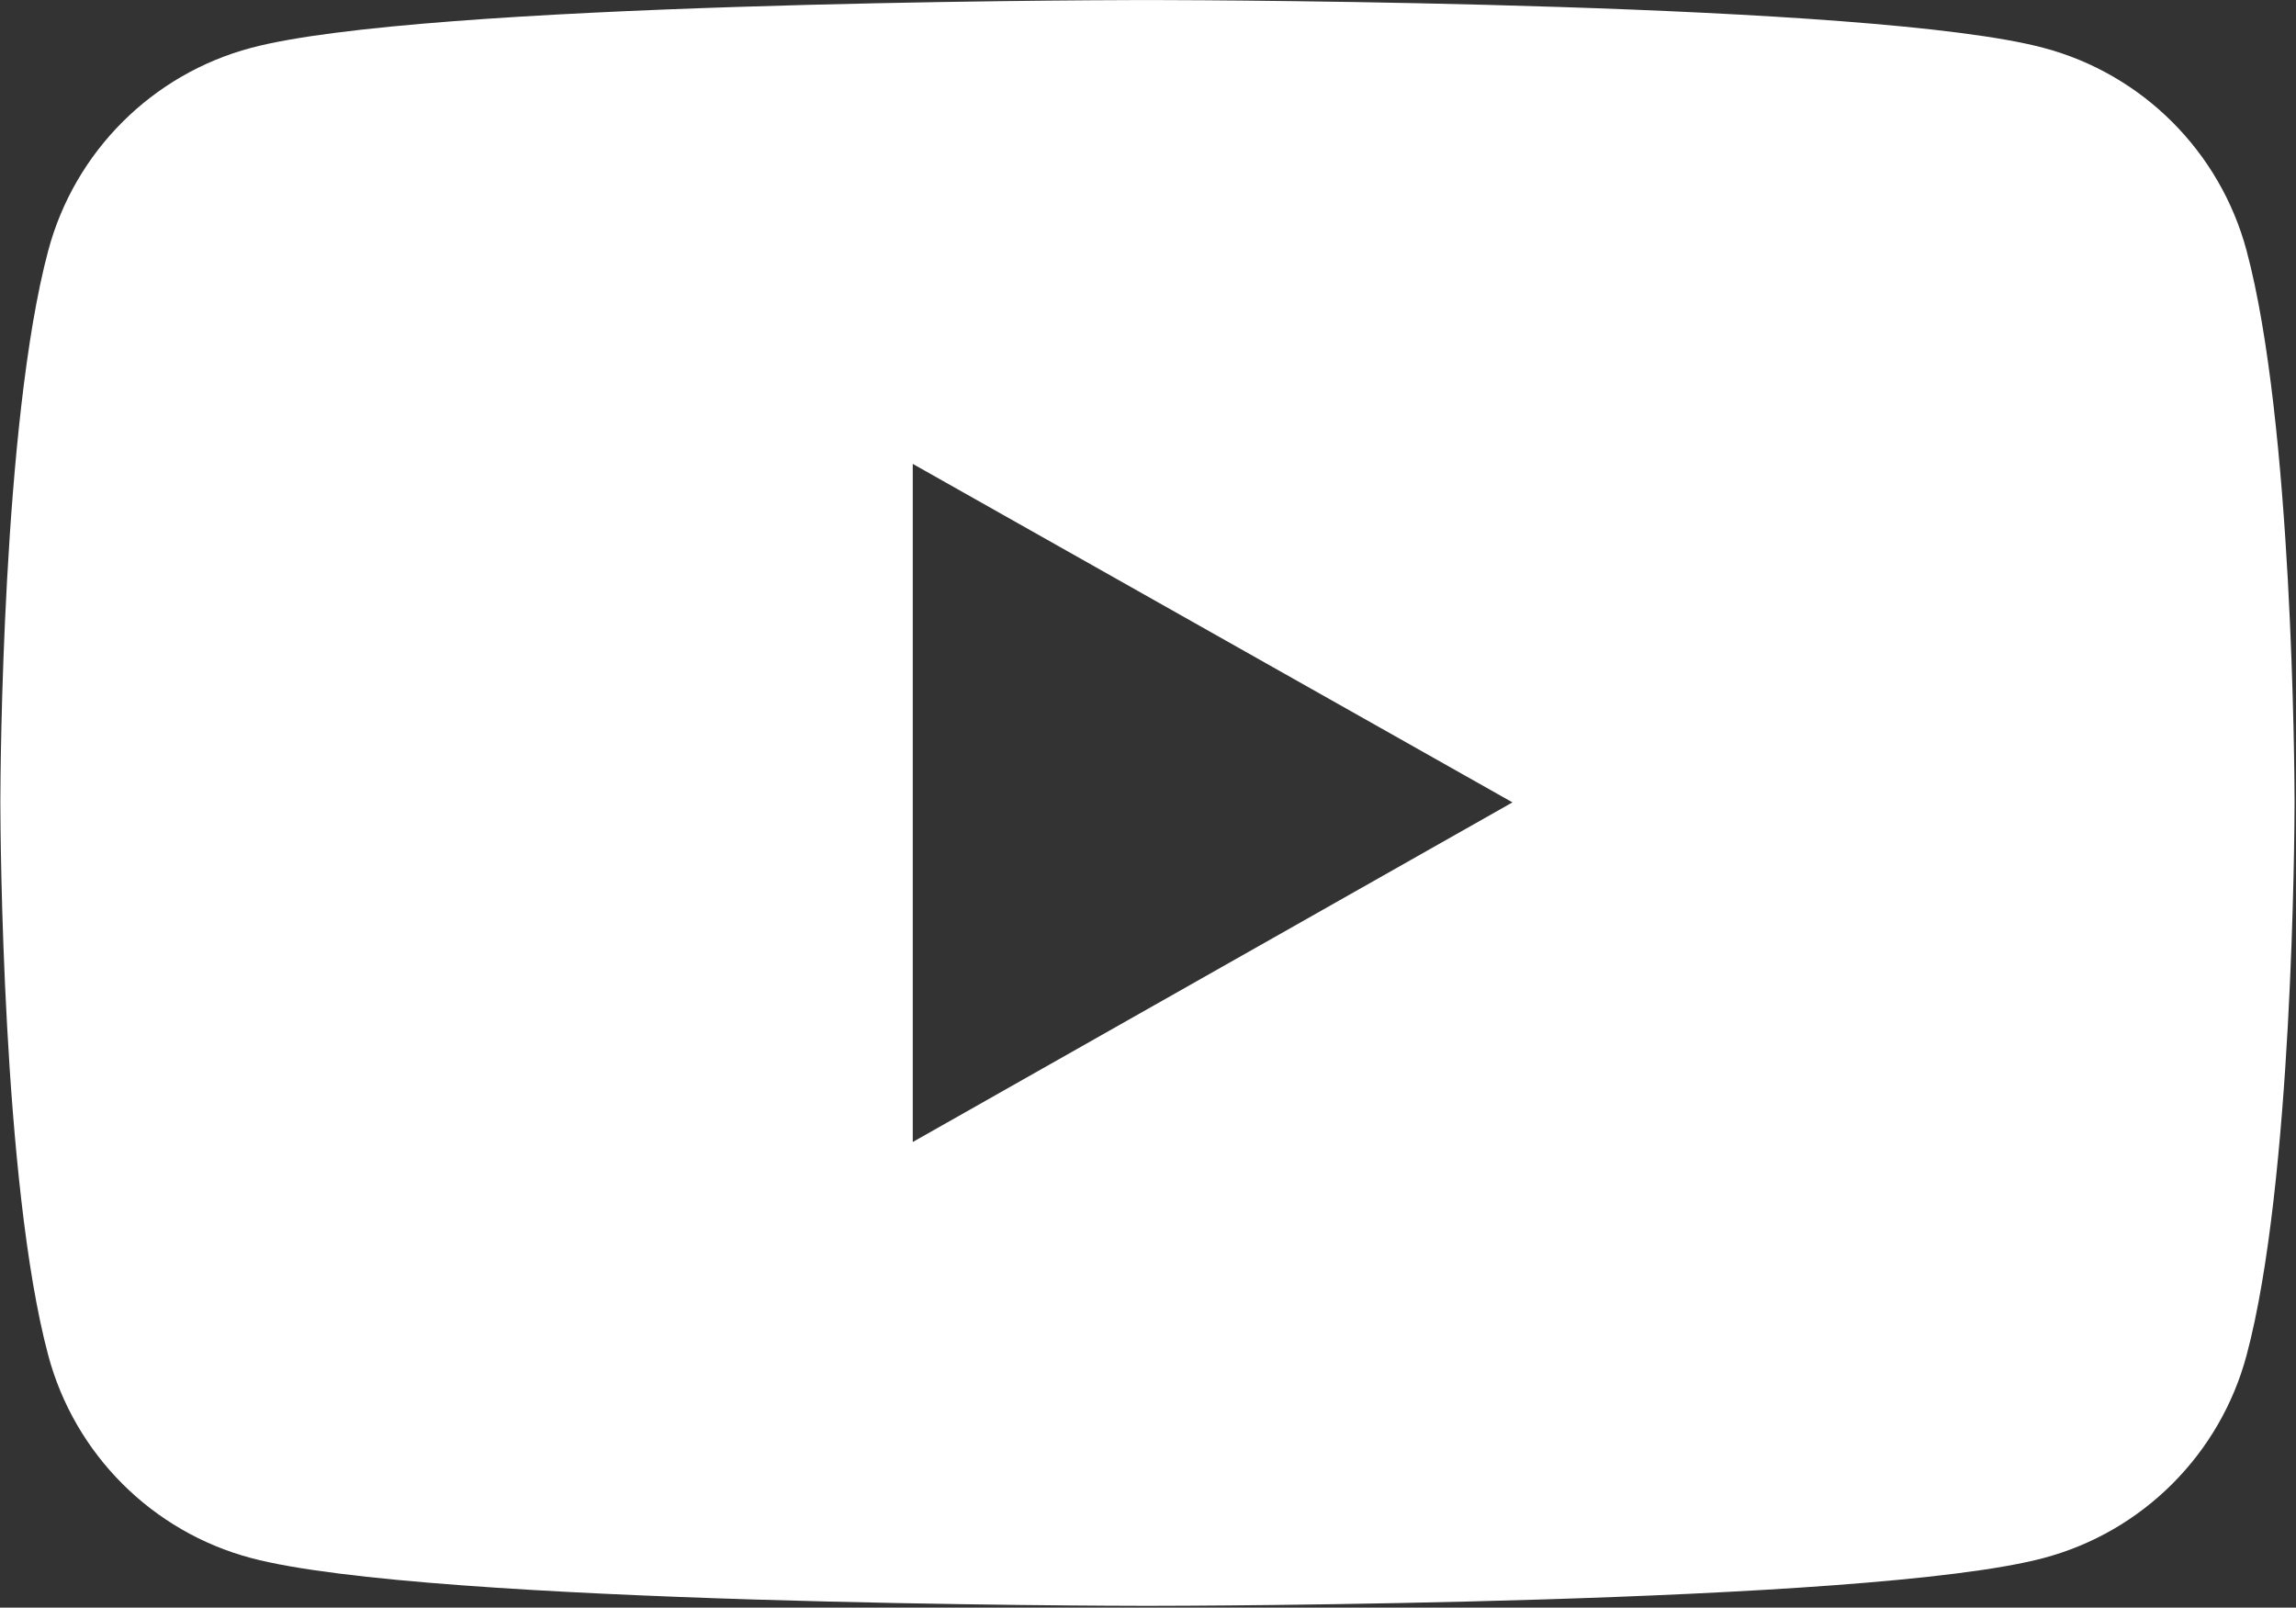 <svg xmlns="http://www.w3.org/2000/svg" xml:space="preserve" style="fill-rule:evenodd;clip-rule:evenodd;stroke-linejoin:round;stroke-miterlimit:2" viewBox="0 0 427 299"><rect x="0" y="0" width="427" height="299" fill="#333333" stroke="none"/><path d="M256.971 106.668c12.12.02 134.11.444 165.706 8.901 18.368 4.876 32.811 19.29 37.739 37.731 8.56 31.948 8.903 97.107 8.917 102.268v.653c-.014 5.177-.356 70.53-8.917 102.479-4.928 18.441-19.37 32.855-37.739 37.73-32.593 8.725-161.38 8.9-166.519 8.903h-.316c-5.14-.003-133.948-.178-166.562-8.902-18.347-4.876-32.81-19.29-37.717-37.731-8.54-31.948-8.882-97.302-8.896-102.479v-.653c.014-5.161.356-70.32 8.896-102.268 4.906-18.441 19.37-32.855 37.717-37.73 31.616-8.458 153.626-8.881 165.748-8.902h1.943Zm-44.619 86.27v126.123l111.53-63.167-111.53-62.955v-.001Z" style="fill:#fff" transform="translate(-42.6 -106.66)"/></svg>